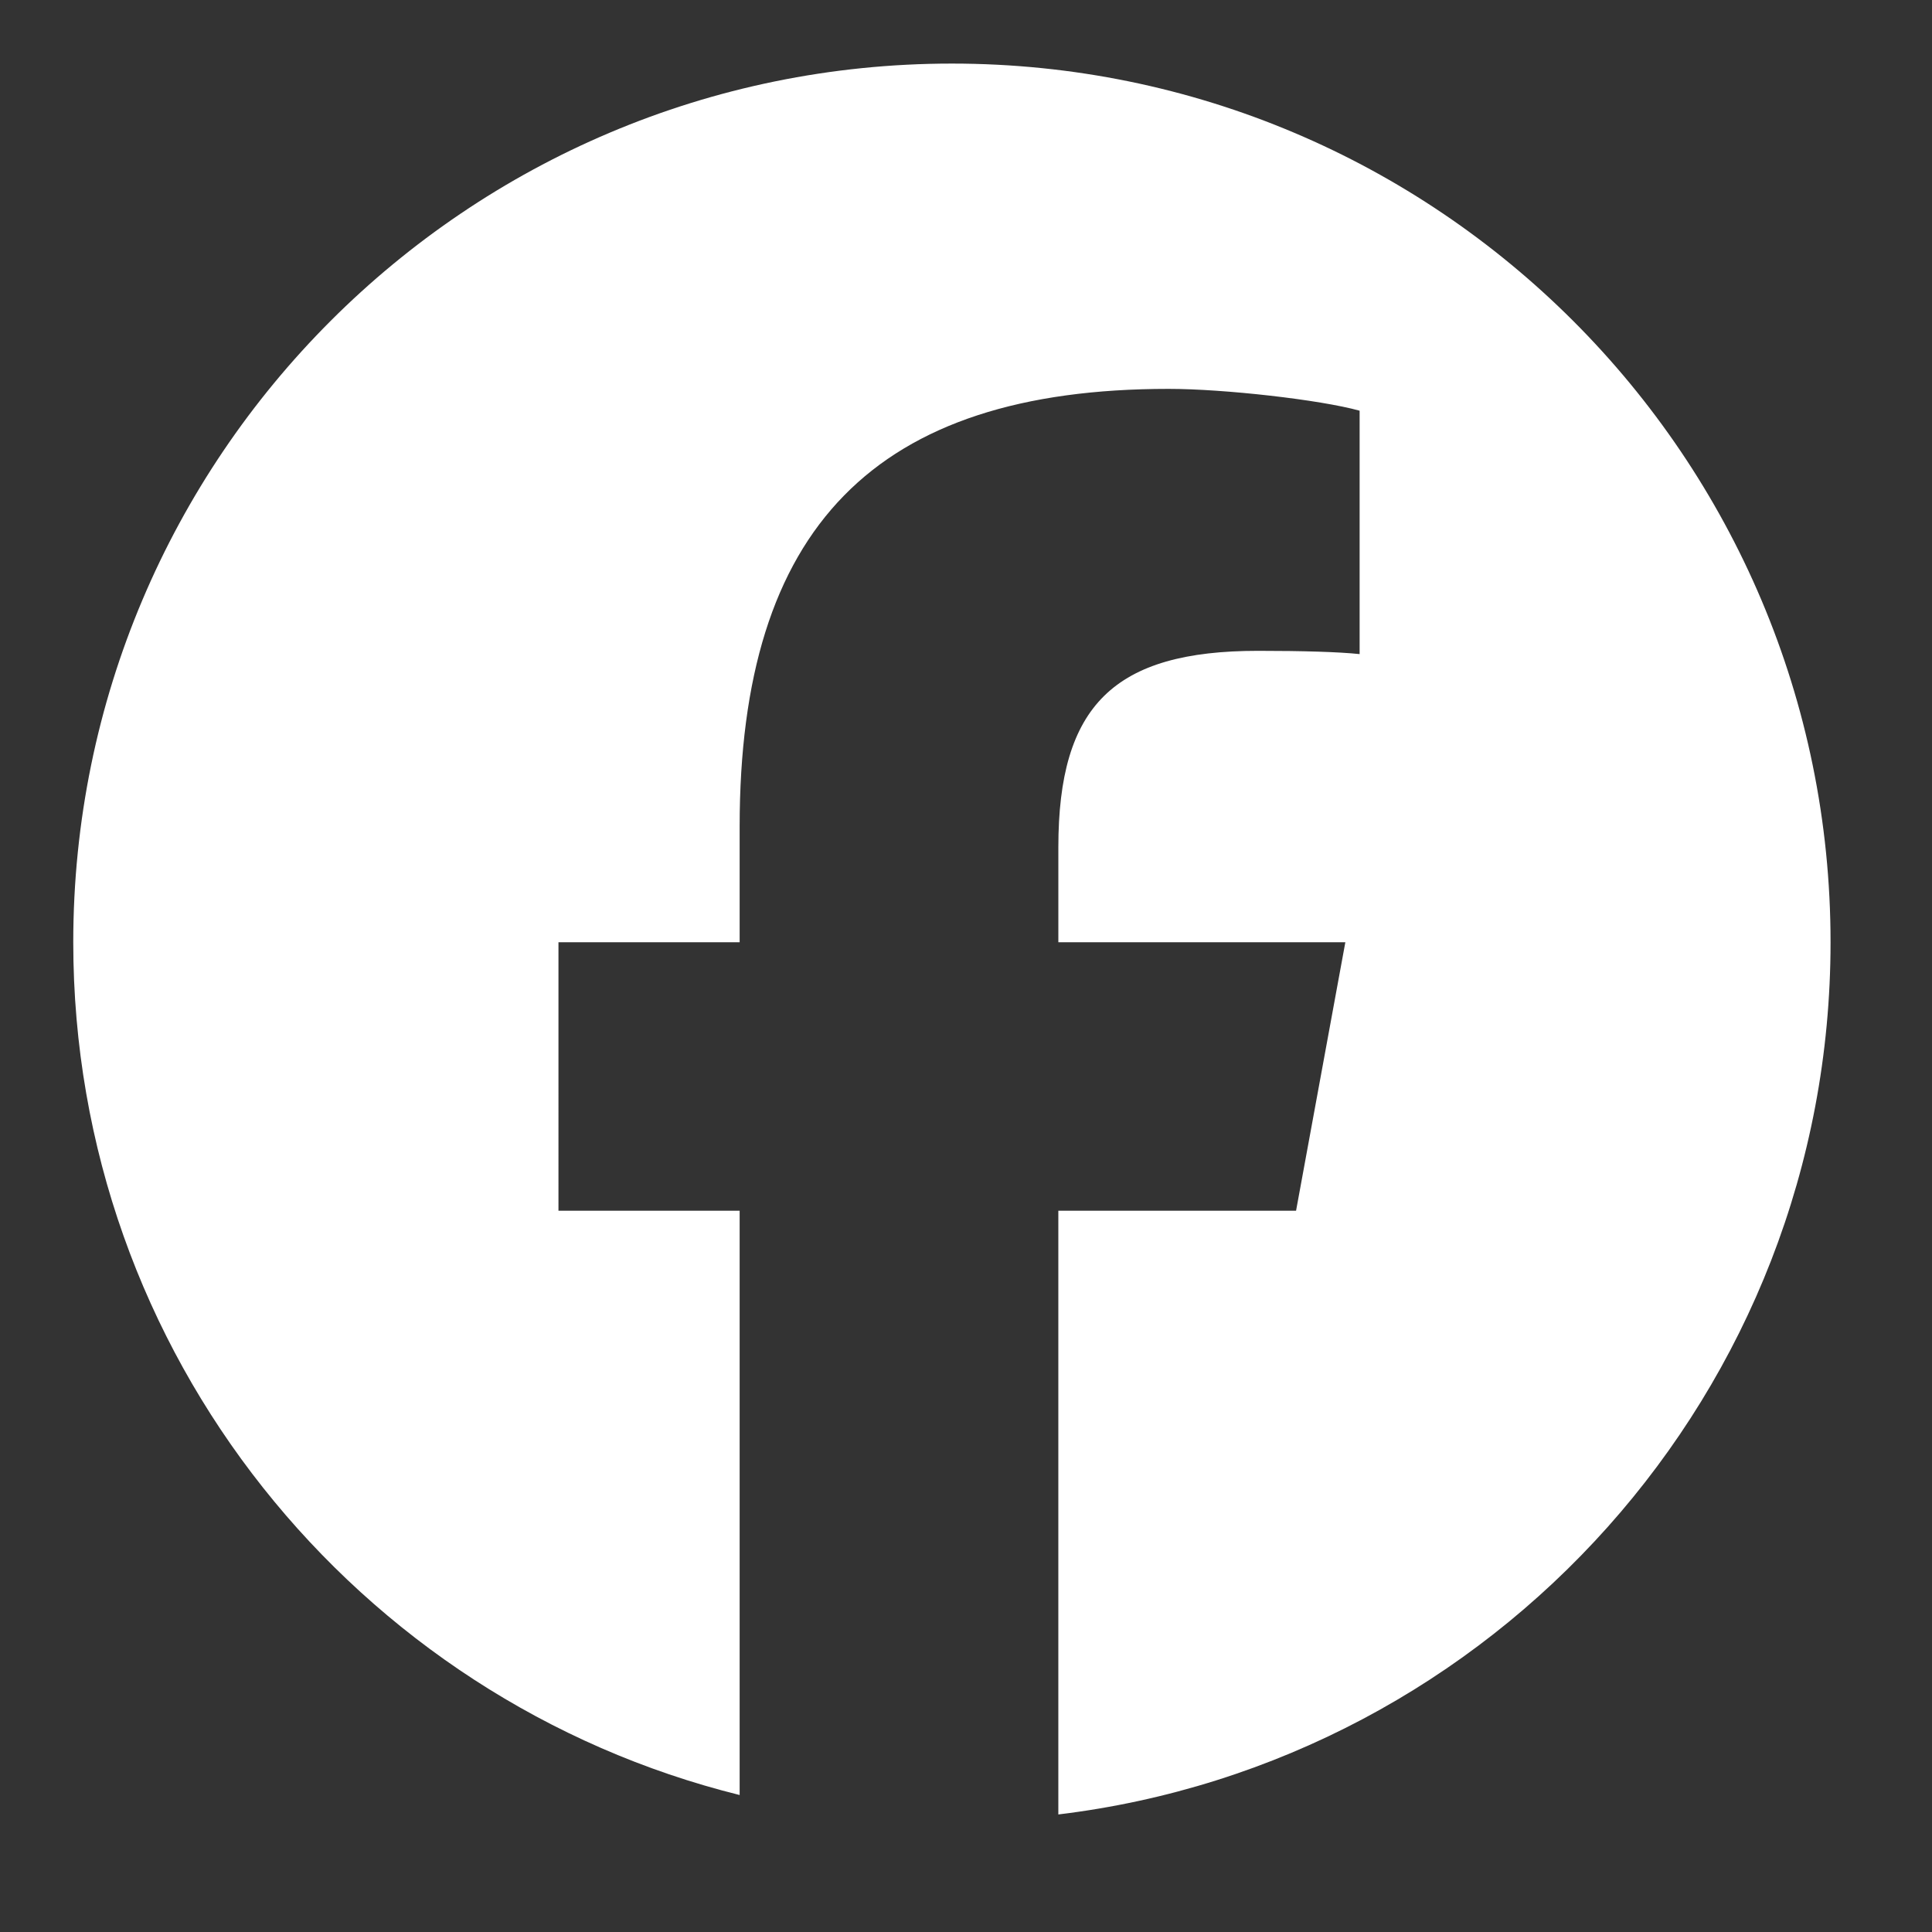 <!DOCTYPE svg PUBLIC "-//W3C//DTD SVG 1.1//EN" "http://www.w3.org/Graphics/SVG/1.1/DTD/svg11.dtd">
<svg version="1.1" id="レイヤー_1" xmlns="http://www.w3.org/2000/svg" xmlns:xlink="http://www.w3.org/1999/xlink" width="100px" height="100px" viewBox="0 0 100 100" enable-background="new 0 0 100 100" xml:space="preserve">
<rect x="0" y="0" width="100" height="100" fill="#333333" stroke="none"/>
<g id="レイヤー_1_1_">
	<g>
		<path fill="#FFFFFF" d="M94.749,48.77c0-25.117-20.361-45.479-45.479-45.479S3.792,23.652,3.792,48.77
			c0,21.329,14.684,39.225,34.492,44.14V62.667h-9.378V48.77h9.378v-5.988c0-15.479,7.005-22.654,22.203-22.654
			c2.881,0,7.853,0.564,9.887,1.13v12.598c-1.074-0.113-2.938-0.169-5.255-0.169c-7.457,0-10.339,2.824-10.339,10.169v4.915h14.855
			l-2.551,13.897H54.779v31.248C77.299,91.195,94.749,72.021,94.749,48.77"/>
	</g>
</g>
</svg>
